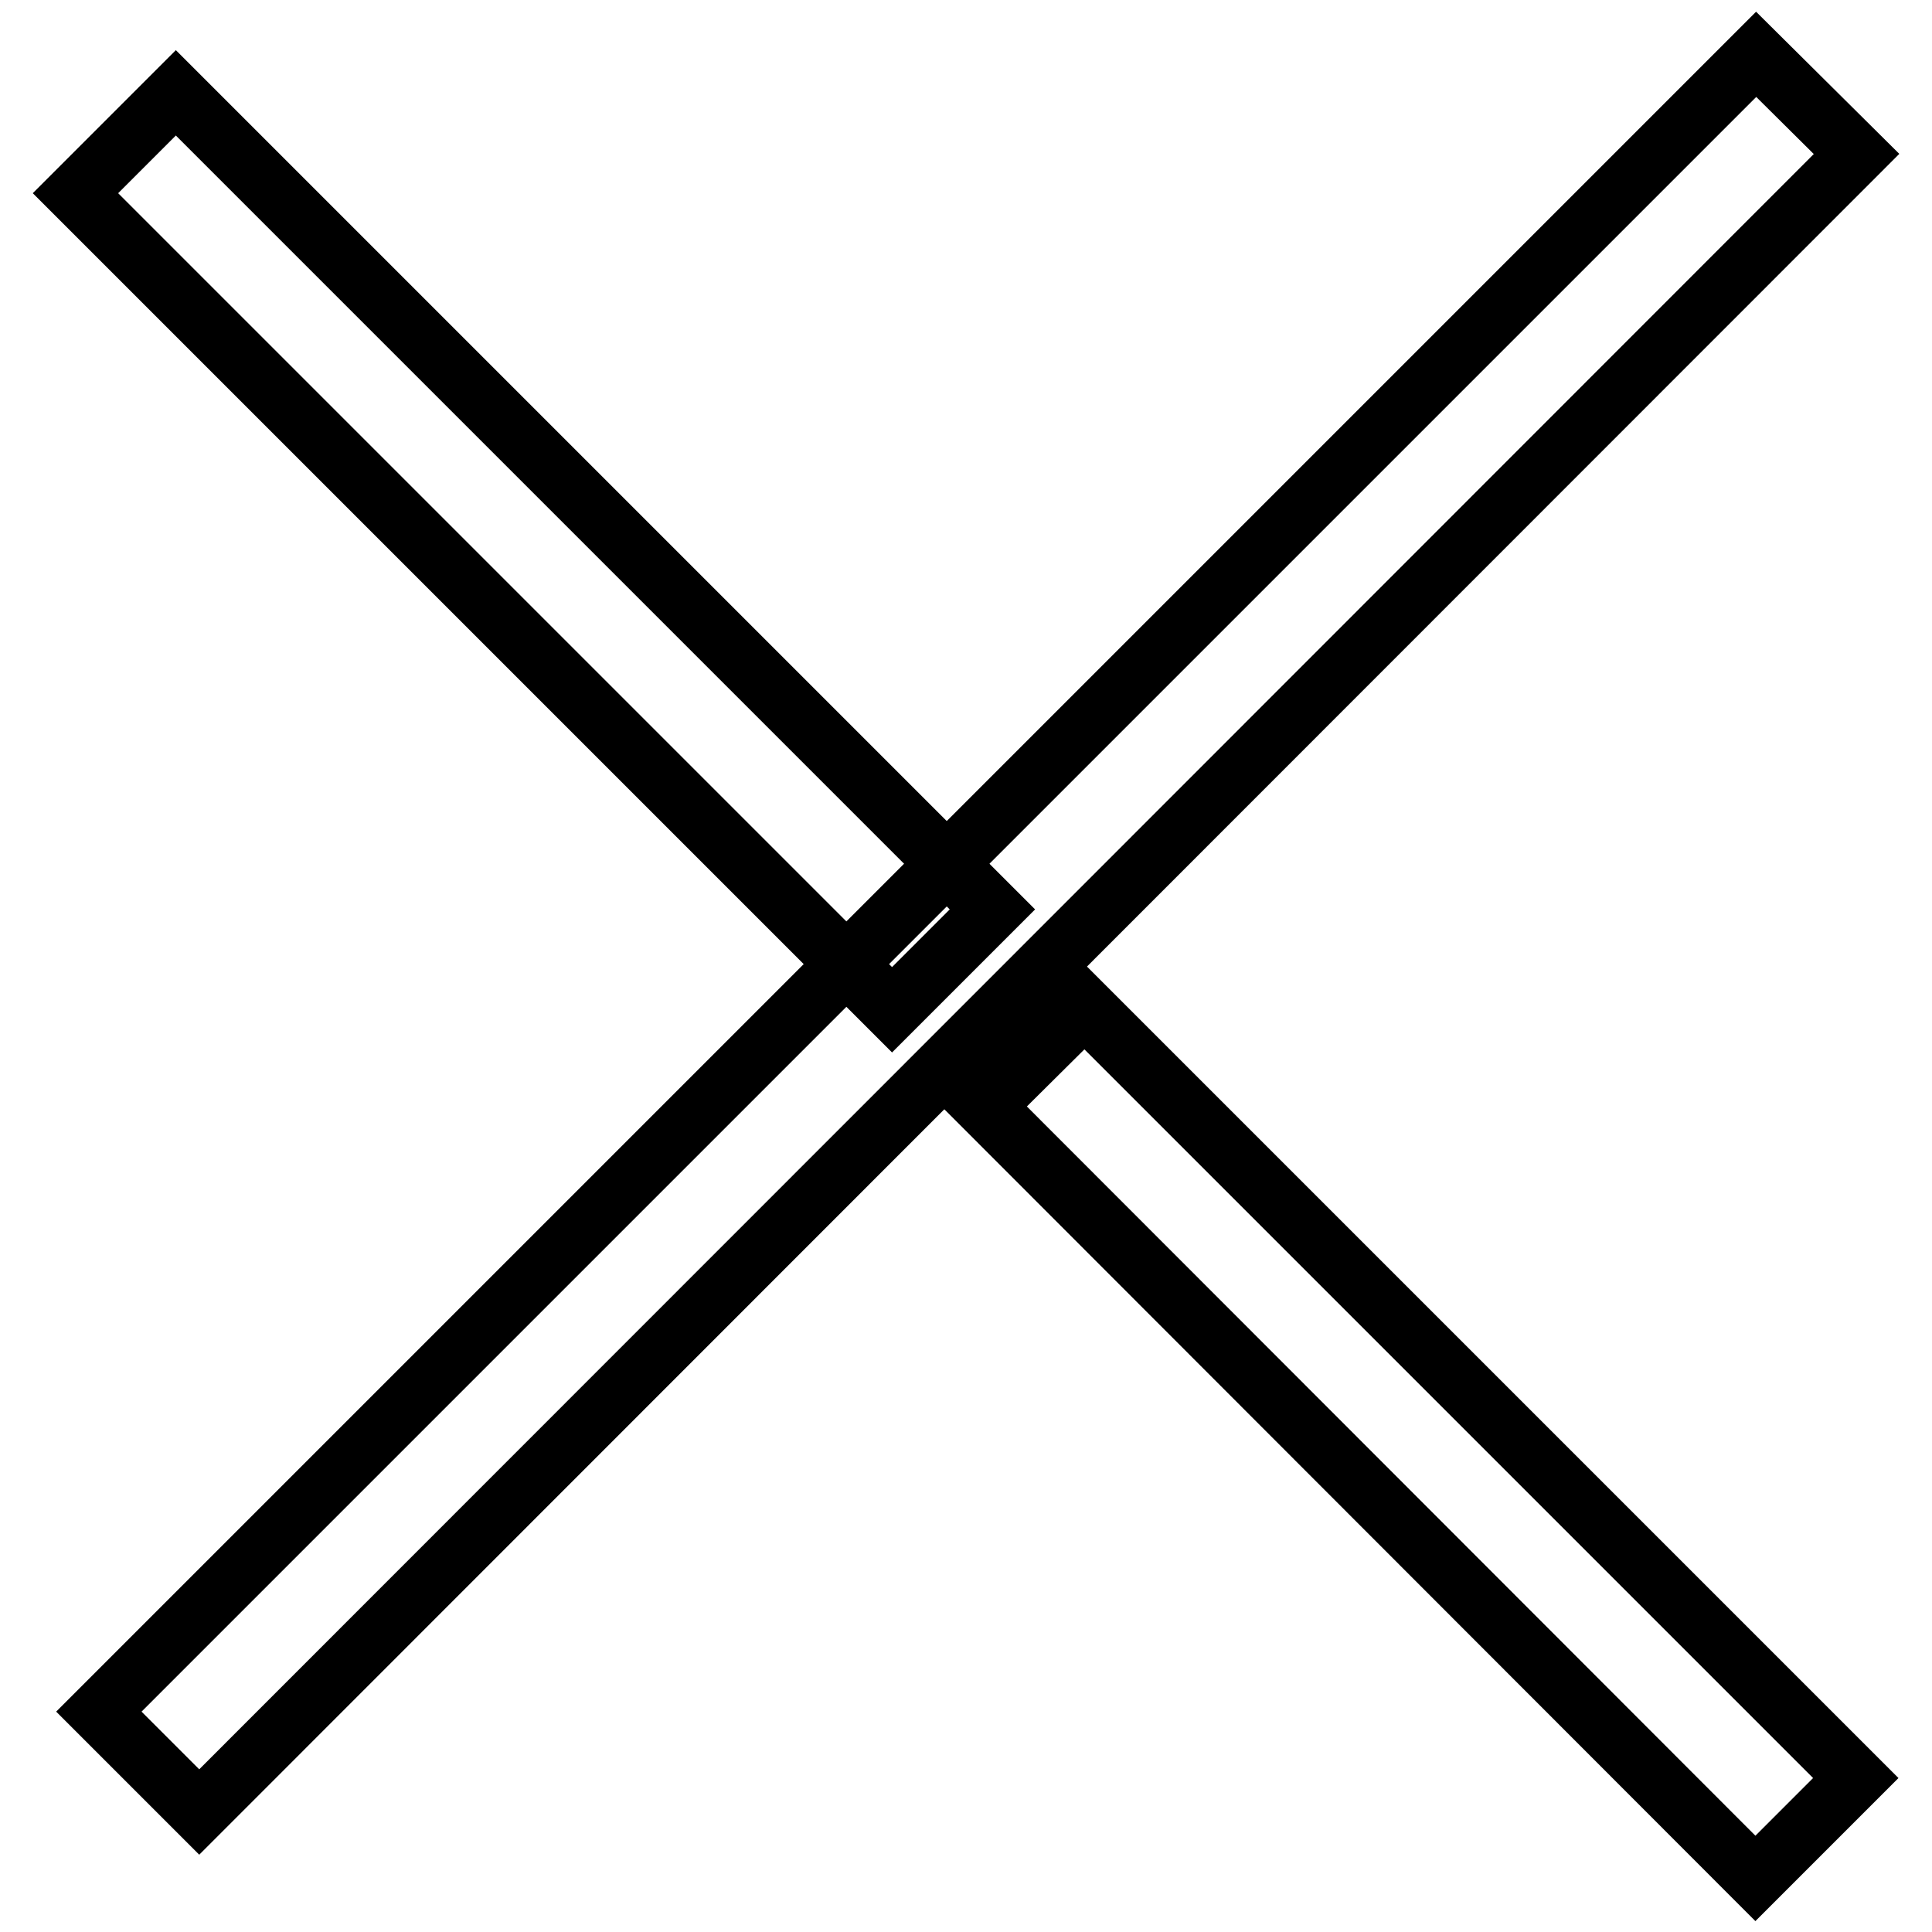 <?xml version="1.0" encoding="utf-8"?>
<!-- Svg Vector Icons : http://www.onlinewebfonts.com/icon -->
<!DOCTYPE svg PUBLIC "-//W3C//DTD SVG 1.1//EN" "http://www.w3.org/Graphics/SVG/1.1/DTD/svg11.dtd">
<svg version="1.1" xmlns="http://www.w3.org/2000/svg" xmlns:xlink="http://www.w3.org/1999/xlink" x="0px" y="0px" viewBox="0 0 256 256" enable-background="new 0 0 256 256" xml:space="preserve">
<g> <path stroke-width="8" fill-opacity="0" stroke="#000000"  d="M143.7,133.4l102.2,102.2l-13.3,13.3L130.4,146.6L143.7,133.4z M23.3,12.3l108.2,108.2l-13.3,13.3L10,25.6 L23.3,12.3z"/> <path stroke-width="8" fill-opacity="0" stroke="#000000"  d="M232.7,7.2L246,20.4L26.4,240.1l-13.3-13.3L232.7,7.2z"/></g>
</svg>